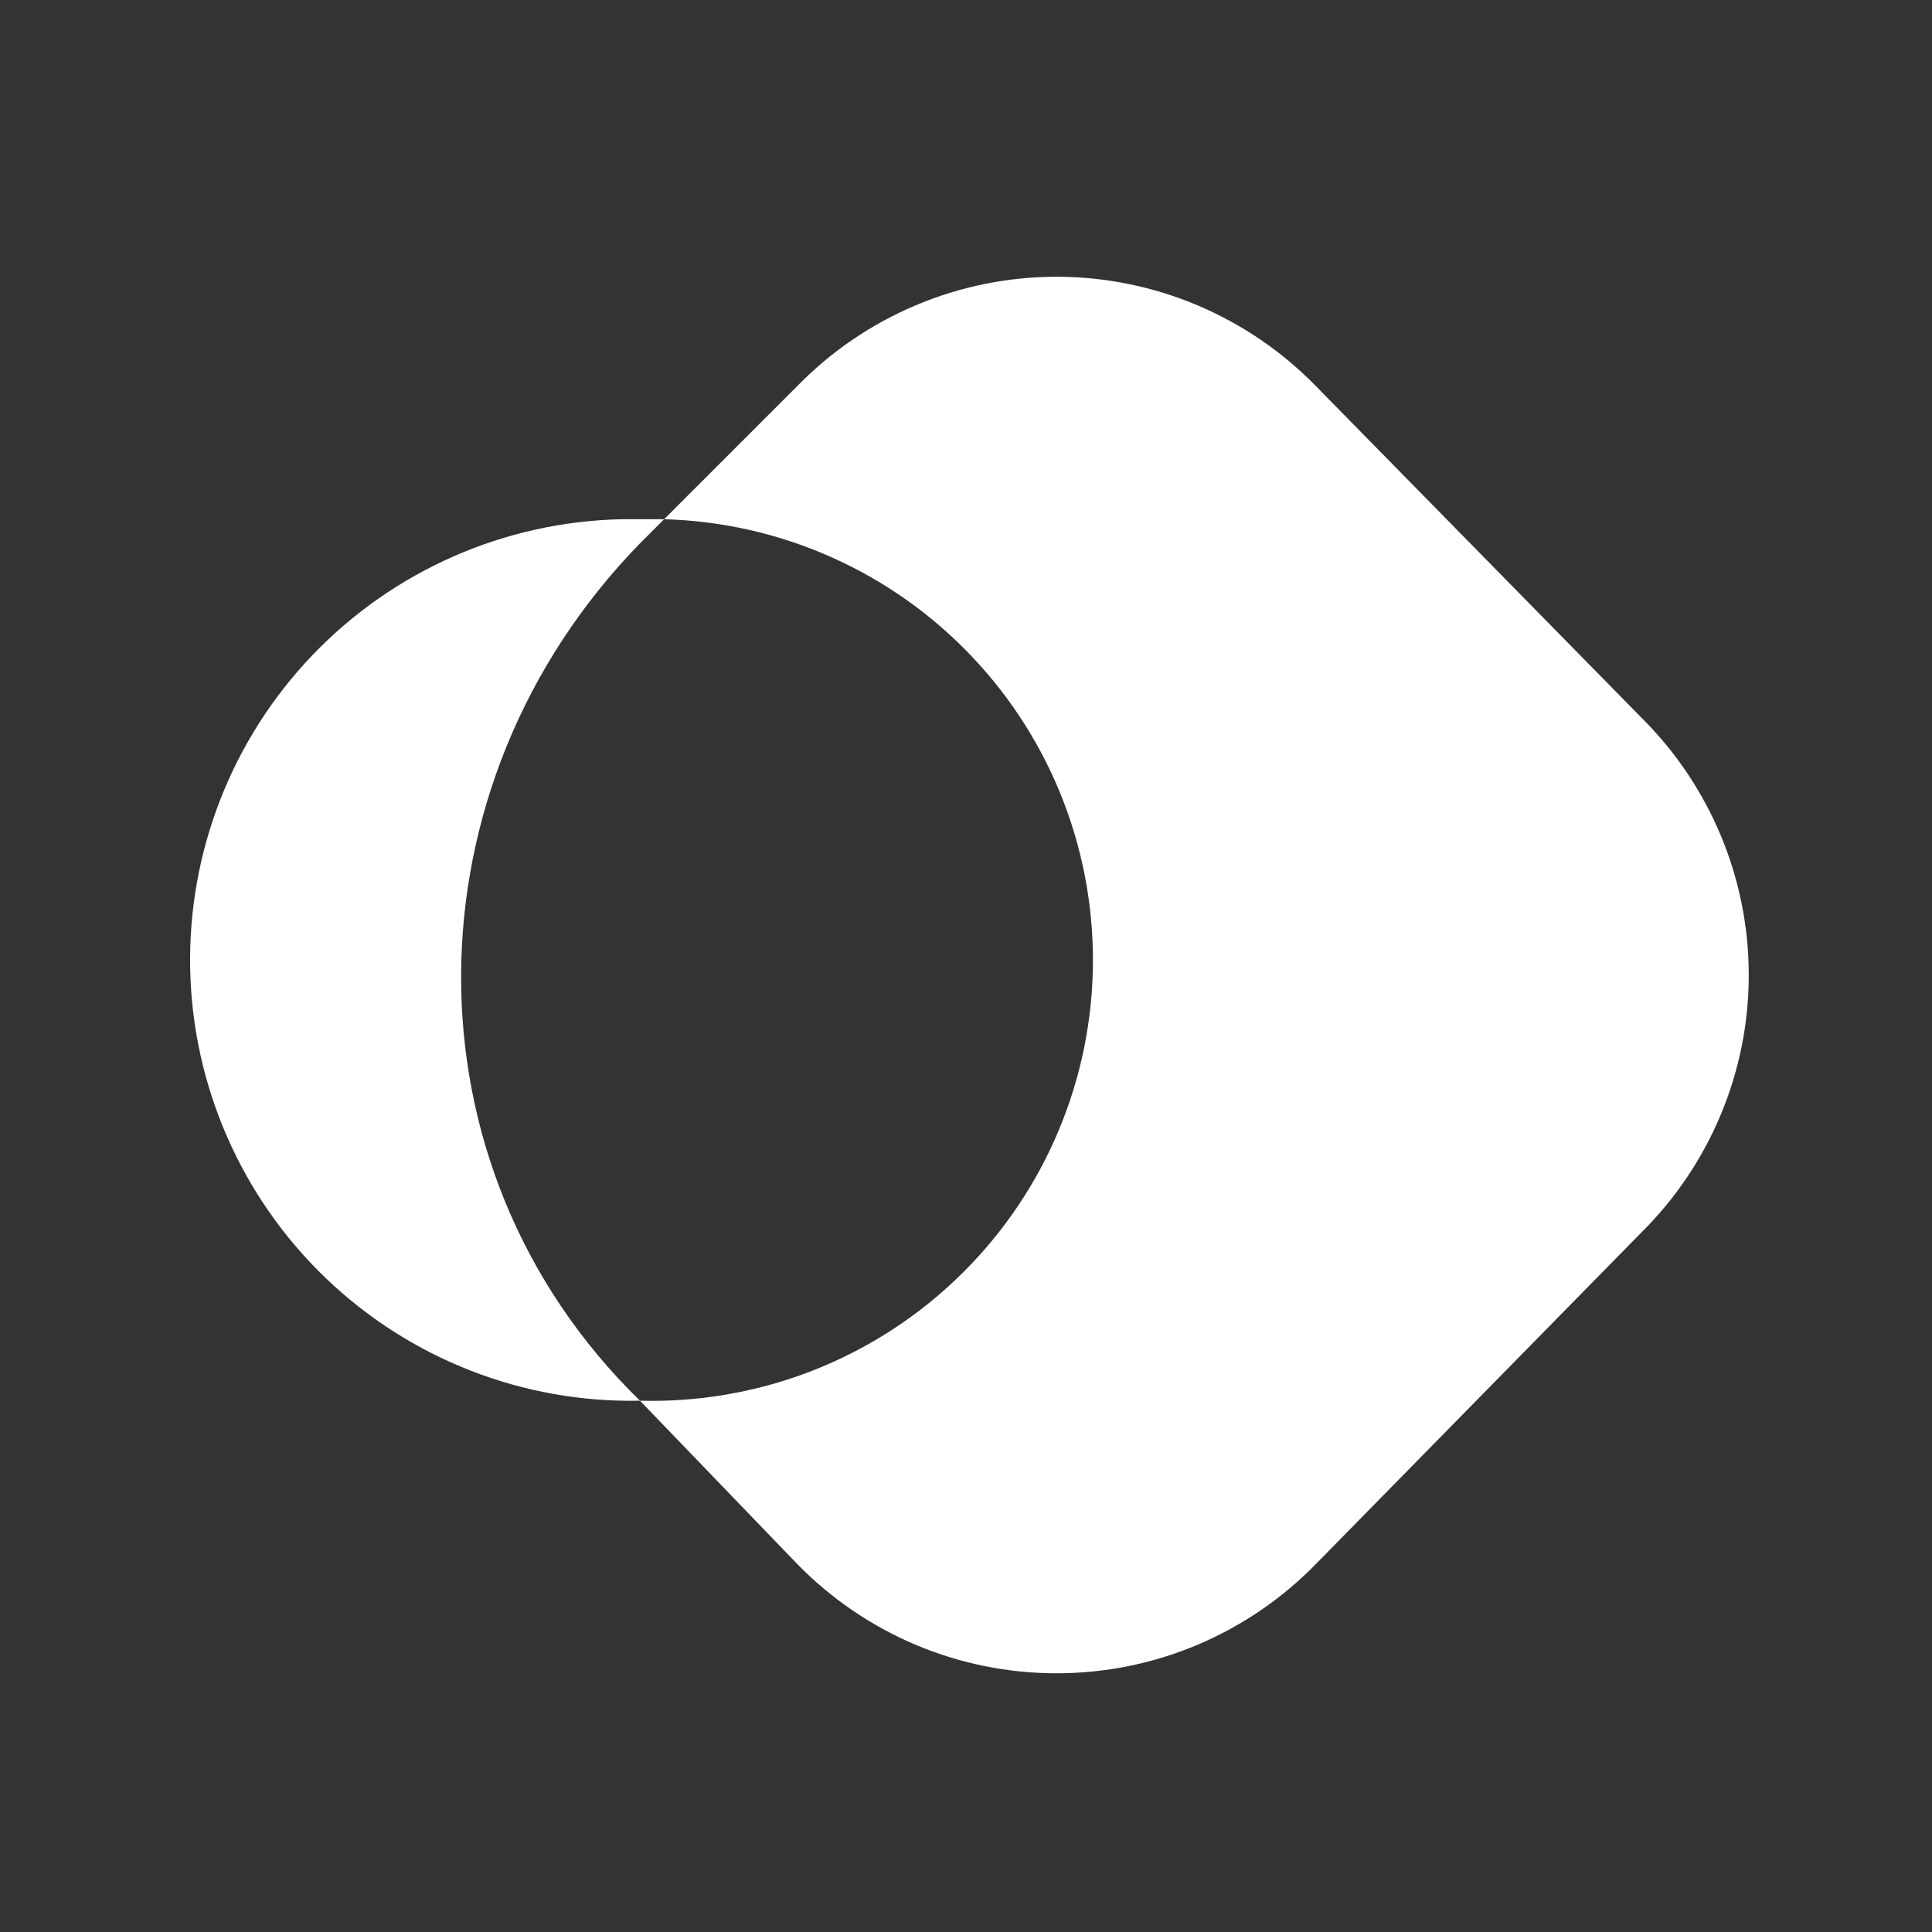 <svg width="32" height="32" viewBox="0 0 32 32" fill="none" xmlns="http://www.w3.org/2000/svg">
<rect x="0" y="0" width="32" height="32" fill="#333333" stroke="none"/>
<path fill-rule="evenodd" clip-rule="evenodd" d="M21.8 6.4C21.241 5.825 20.572 5.369 19.834 5.057C19.095 4.745 18.302 4.584 17.5 4.584C16.698 4.584 15.905 4.745 15.166 5.057C14.428 5.369 13.759 5.825 13.2 6.4L11 8.6H10.3C8.364 8.64 6.523 9.447 5.182 10.844C3.841 12.241 3.11 14.114 3.15 16.05C3.19 17.986 3.997 19.827 5.394 21.168C6.791 22.509 8.664 23.24 10.6 23.2L13.2 25.9C13.759 26.474 14.428 26.931 15.166 27.243C15.905 27.555 16.698 27.715 17.5 27.715C18.302 27.715 19.095 27.555 19.834 27.243C20.572 26.931 21.241 26.474 21.8 25.9L27.2 20.4C27.759 19.843 28.203 19.18 28.506 18.451C28.809 17.722 28.965 16.94 28.965 16.15C28.965 15.36 28.809 14.578 28.506 13.849C28.203 13.12 27.759 12.457 27.2 11.9L21.8 6.4ZM10.6 23.2C11.559 23.226 12.513 23.063 13.409 22.721C14.305 22.378 15.124 21.863 15.82 21.203C16.517 20.544 17.077 19.754 17.468 18.878C17.859 18.003 18.074 17.059 18.1 16.1C18.126 15.141 17.963 14.187 17.621 13.291C17.278 12.395 16.763 11.576 16.103 10.88C15.444 10.183 14.654 9.623 13.778 9.232C12.903 8.841 11.959 8.626 11 8.6L10.6 9C6.7 13 6.6 19.3 10.6 23.2Z" fill="white"/>
</svg>
